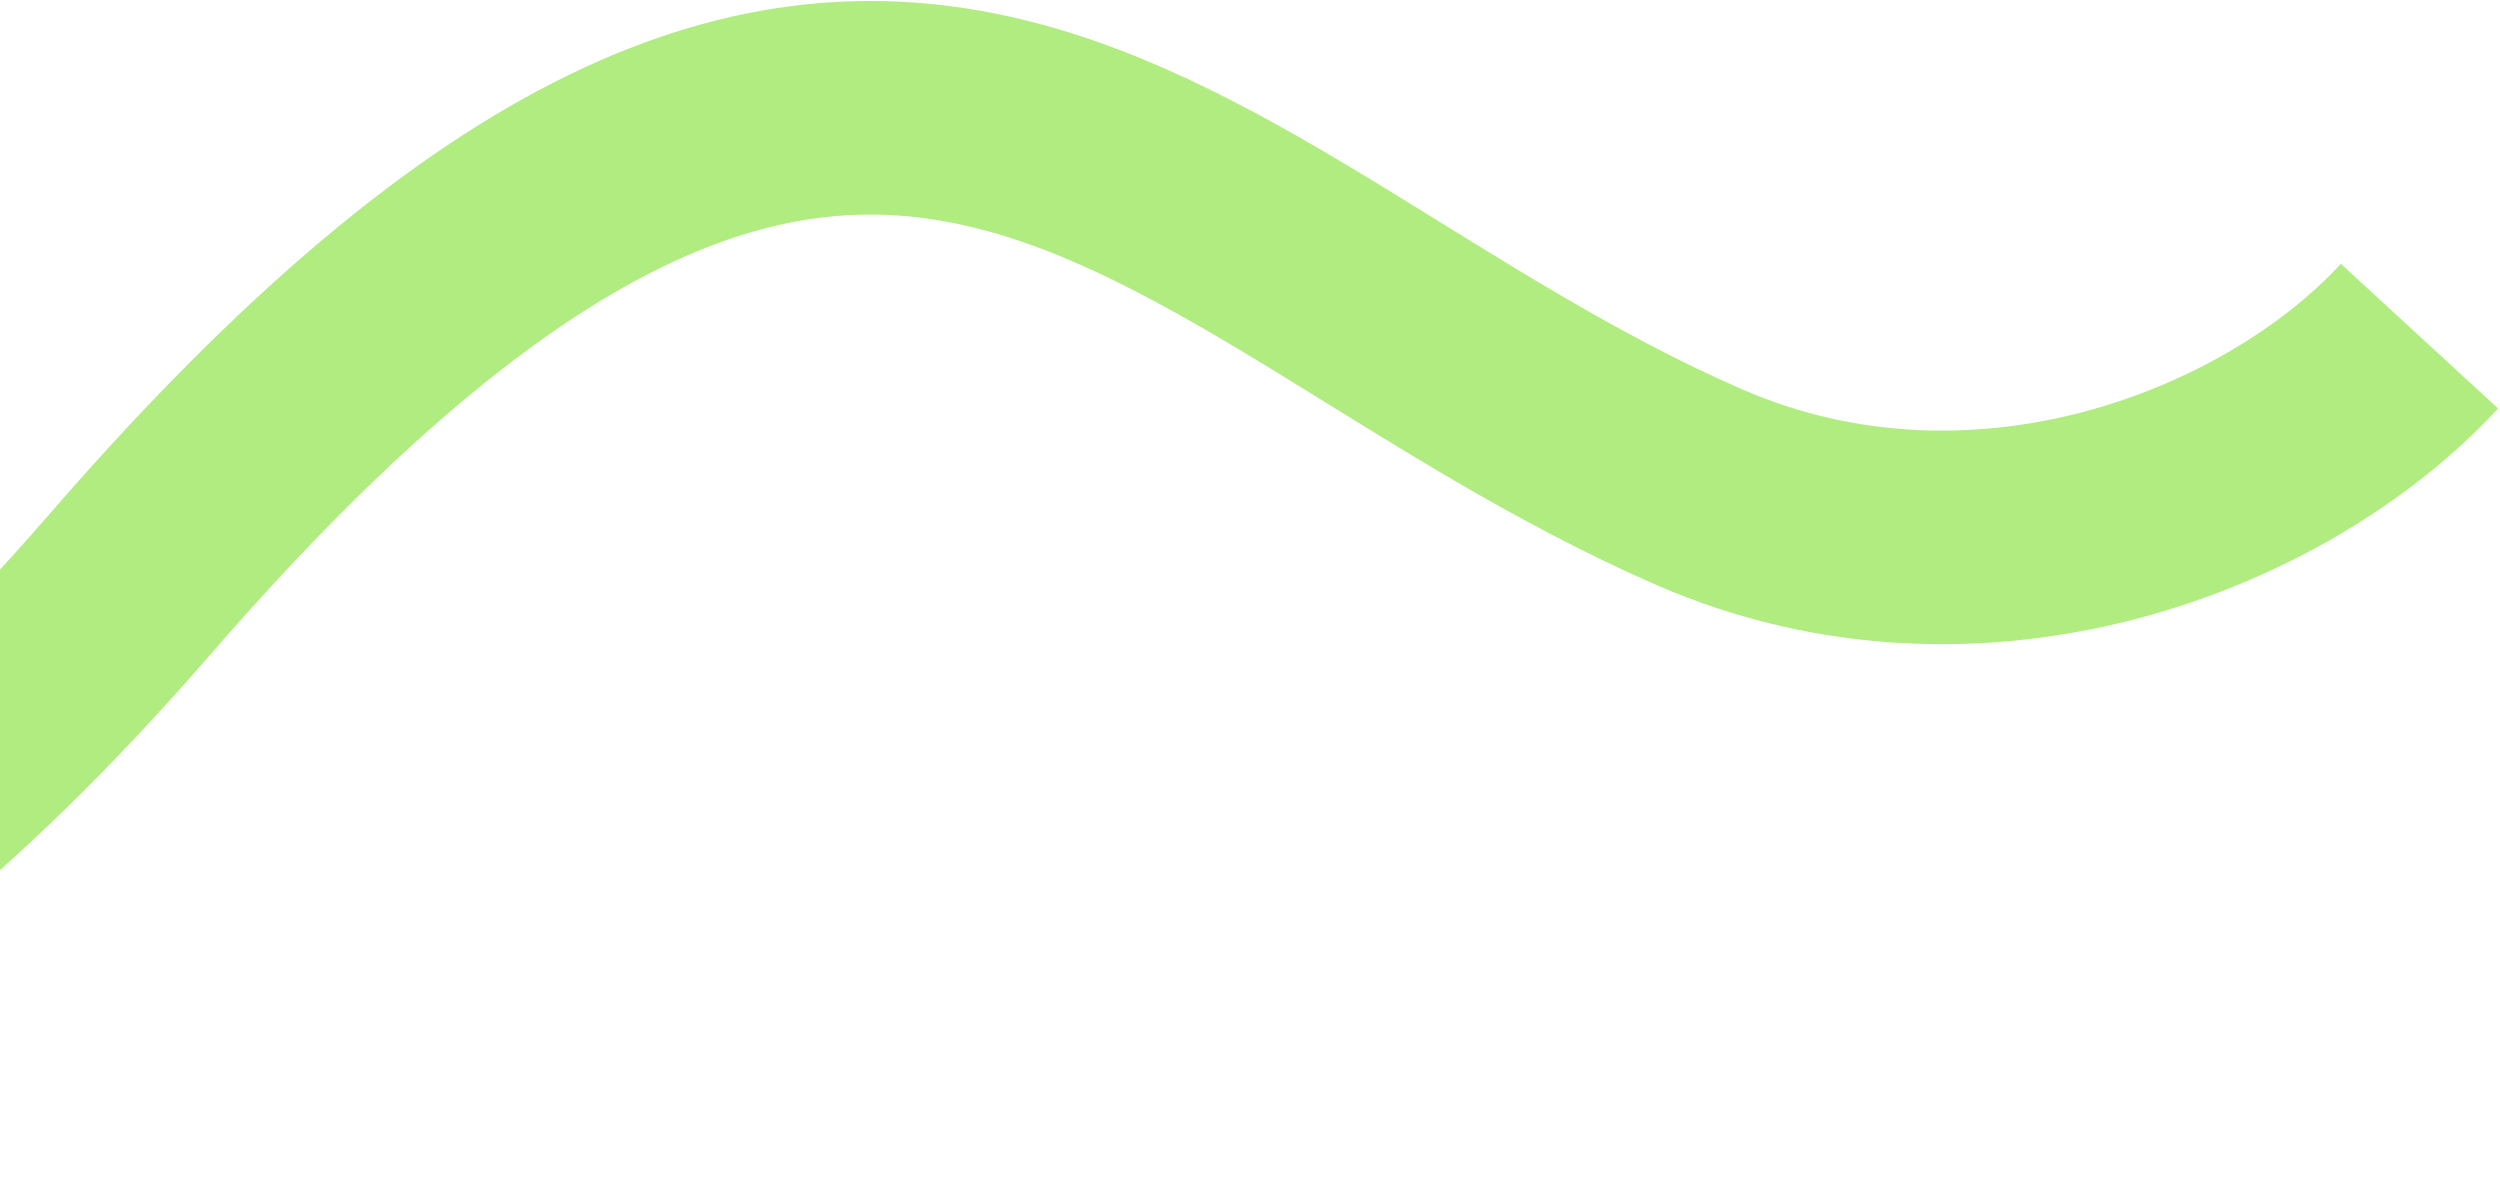 <svg width="714" height="338" viewBox="0 0 714 338" fill="none" xmlns="http://www.w3.org/2000/svg">
<path d="M-718 203.001C-542.667 282.834 -225.216 331.62 -148 191.001C-86.5 79.002 -283.5 53.303 -306 167.001C-328.5 280.699 -177.5 414.501 37 167.001C251.5 -80.499 331.511 71.845 485 139C565 174.002 650.5 140 691 96" stroke="#B0EC80" stroke-width="61"/>
</svg>
